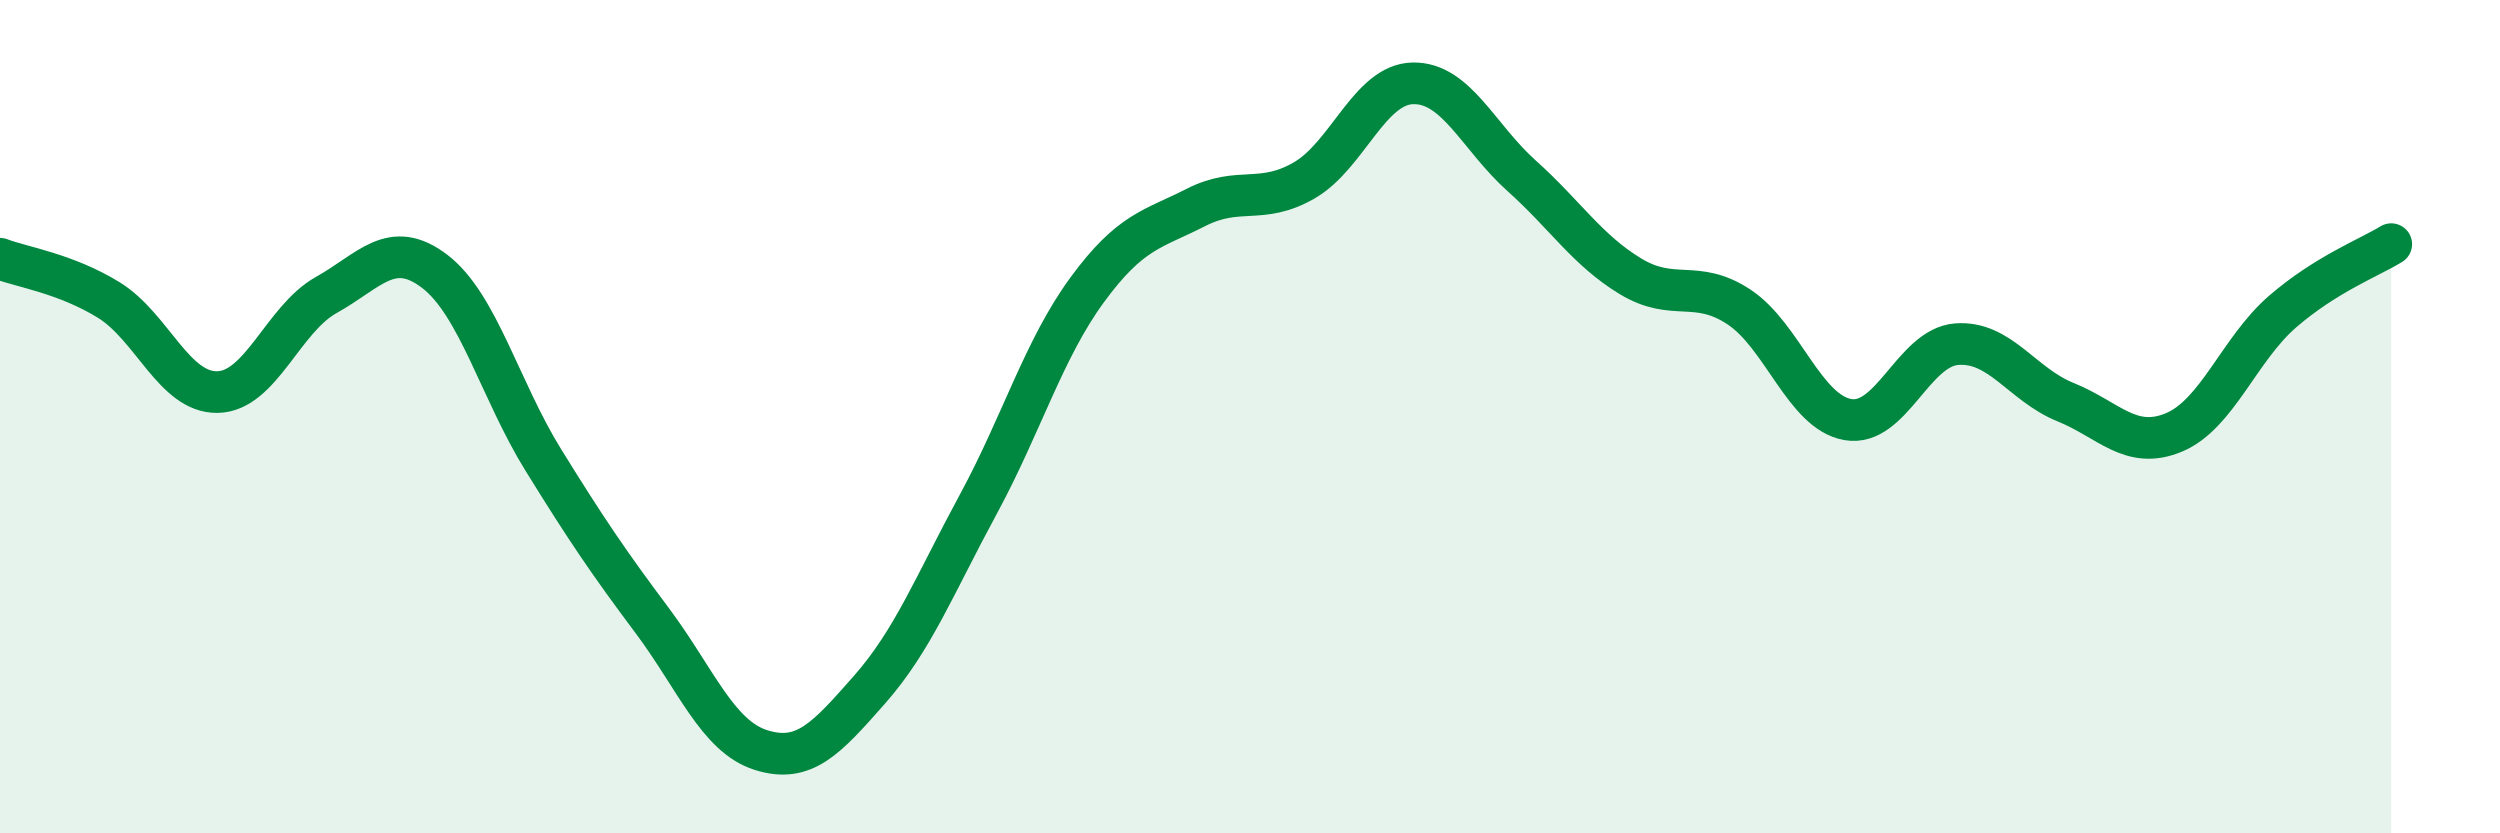 
    <svg width="60" height="20" viewBox="0 0 60 20" xmlns="http://www.w3.org/2000/svg">
      <path
        d="M 0,6.21 C 0.52,6.41 1.57,6.56 2.61,7.2 C 3.65,7.84 4.18,9.43 5.22,9.41 C 6.26,9.39 6.79,7.66 7.83,7.08 C 8.87,6.5 9.39,5.72 10.43,6.51 C 11.47,7.3 12,9.36 13.04,11.04 C 14.08,12.72 14.61,13.5 15.65,14.89 C 16.69,16.28 17.22,17.67 18.26,18 C 19.3,18.33 19.83,17.73 20.87,16.55 C 21.91,15.37 22.44,14.02 23.48,12.1 C 24.52,10.18 25.05,8.38 26.09,6.96 C 27.13,5.54 27.66,5.51 28.7,4.98 C 29.74,4.45 30.26,4.93 31.3,4.33 C 32.34,3.73 32.87,2.02 33.91,2 C 34.95,1.98 35.48,3.29 36.52,4.22 C 37.56,5.15 38.09,6 39.13,6.63 C 40.17,7.26 40.7,6.68 41.74,7.37 C 42.78,8.06 43.31,9.89 44.35,10.07 C 45.39,10.25 45.92,8.34 46.96,8.26 C 48,8.18 48.53,9.23 49.57,9.65 C 50.61,10.07 51.13,10.81 52.17,10.38 C 53.21,9.95 53.74,8.38 54.78,7.48 C 55.82,6.58 56.87,6.18 57.39,5.86L57.39 20L0 20Z"
        fill="#008740"
        opacity="0.1"
        stroke-linecap="round"
        stroke-linejoin="round"
      />
      <path
        d="M 0,6.21 C 0.52,6.41 1.57,6.56 2.61,7.2 C 3.65,7.84 4.18,9.43 5.22,9.41 C 6.26,9.39 6.79,7.66 7.83,7.08 C 8.87,6.5 9.39,5.72 10.43,6.51 C 11.47,7.3 12,9.36 13.04,11.04 C 14.08,12.72 14.61,13.5 15.65,14.89 C 16.69,16.28 17.22,17.67 18.26,18 C 19.3,18.33 19.83,17.73 20.87,16.55 C 21.91,15.37 22.44,14.02 23.48,12.1 C 24.52,10.18 25.05,8.38 26.09,6.96 C 27.13,5.54 27.66,5.51 28.7,4.98 C 29.74,4.45 30.26,4.93 31.3,4.33 C 32.34,3.73 32.87,2.02 33.91,2 C 34.95,1.98 35.48,3.29 36.52,4.22 C 37.56,5.15 38.09,6 39.13,6.63 C 40.17,7.26 40.7,6.68 41.74,7.37 C 42.78,8.06 43.31,9.89 44.35,10.07 C 45.39,10.25 45.92,8.34 46.96,8.26 C 48,8.18 48.53,9.23 49.57,9.65 C 50.61,10.07 51.13,10.81 52.17,10.38 C 53.21,9.95 53.74,8.38 54.78,7.48 C 55.82,6.58 56.87,6.18 57.39,5.86"
        stroke="#008740"
        stroke-width="1"
        fill="none"
        stroke-linecap="round"
        stroke-linejoin="round"
      />
    </svg>
  